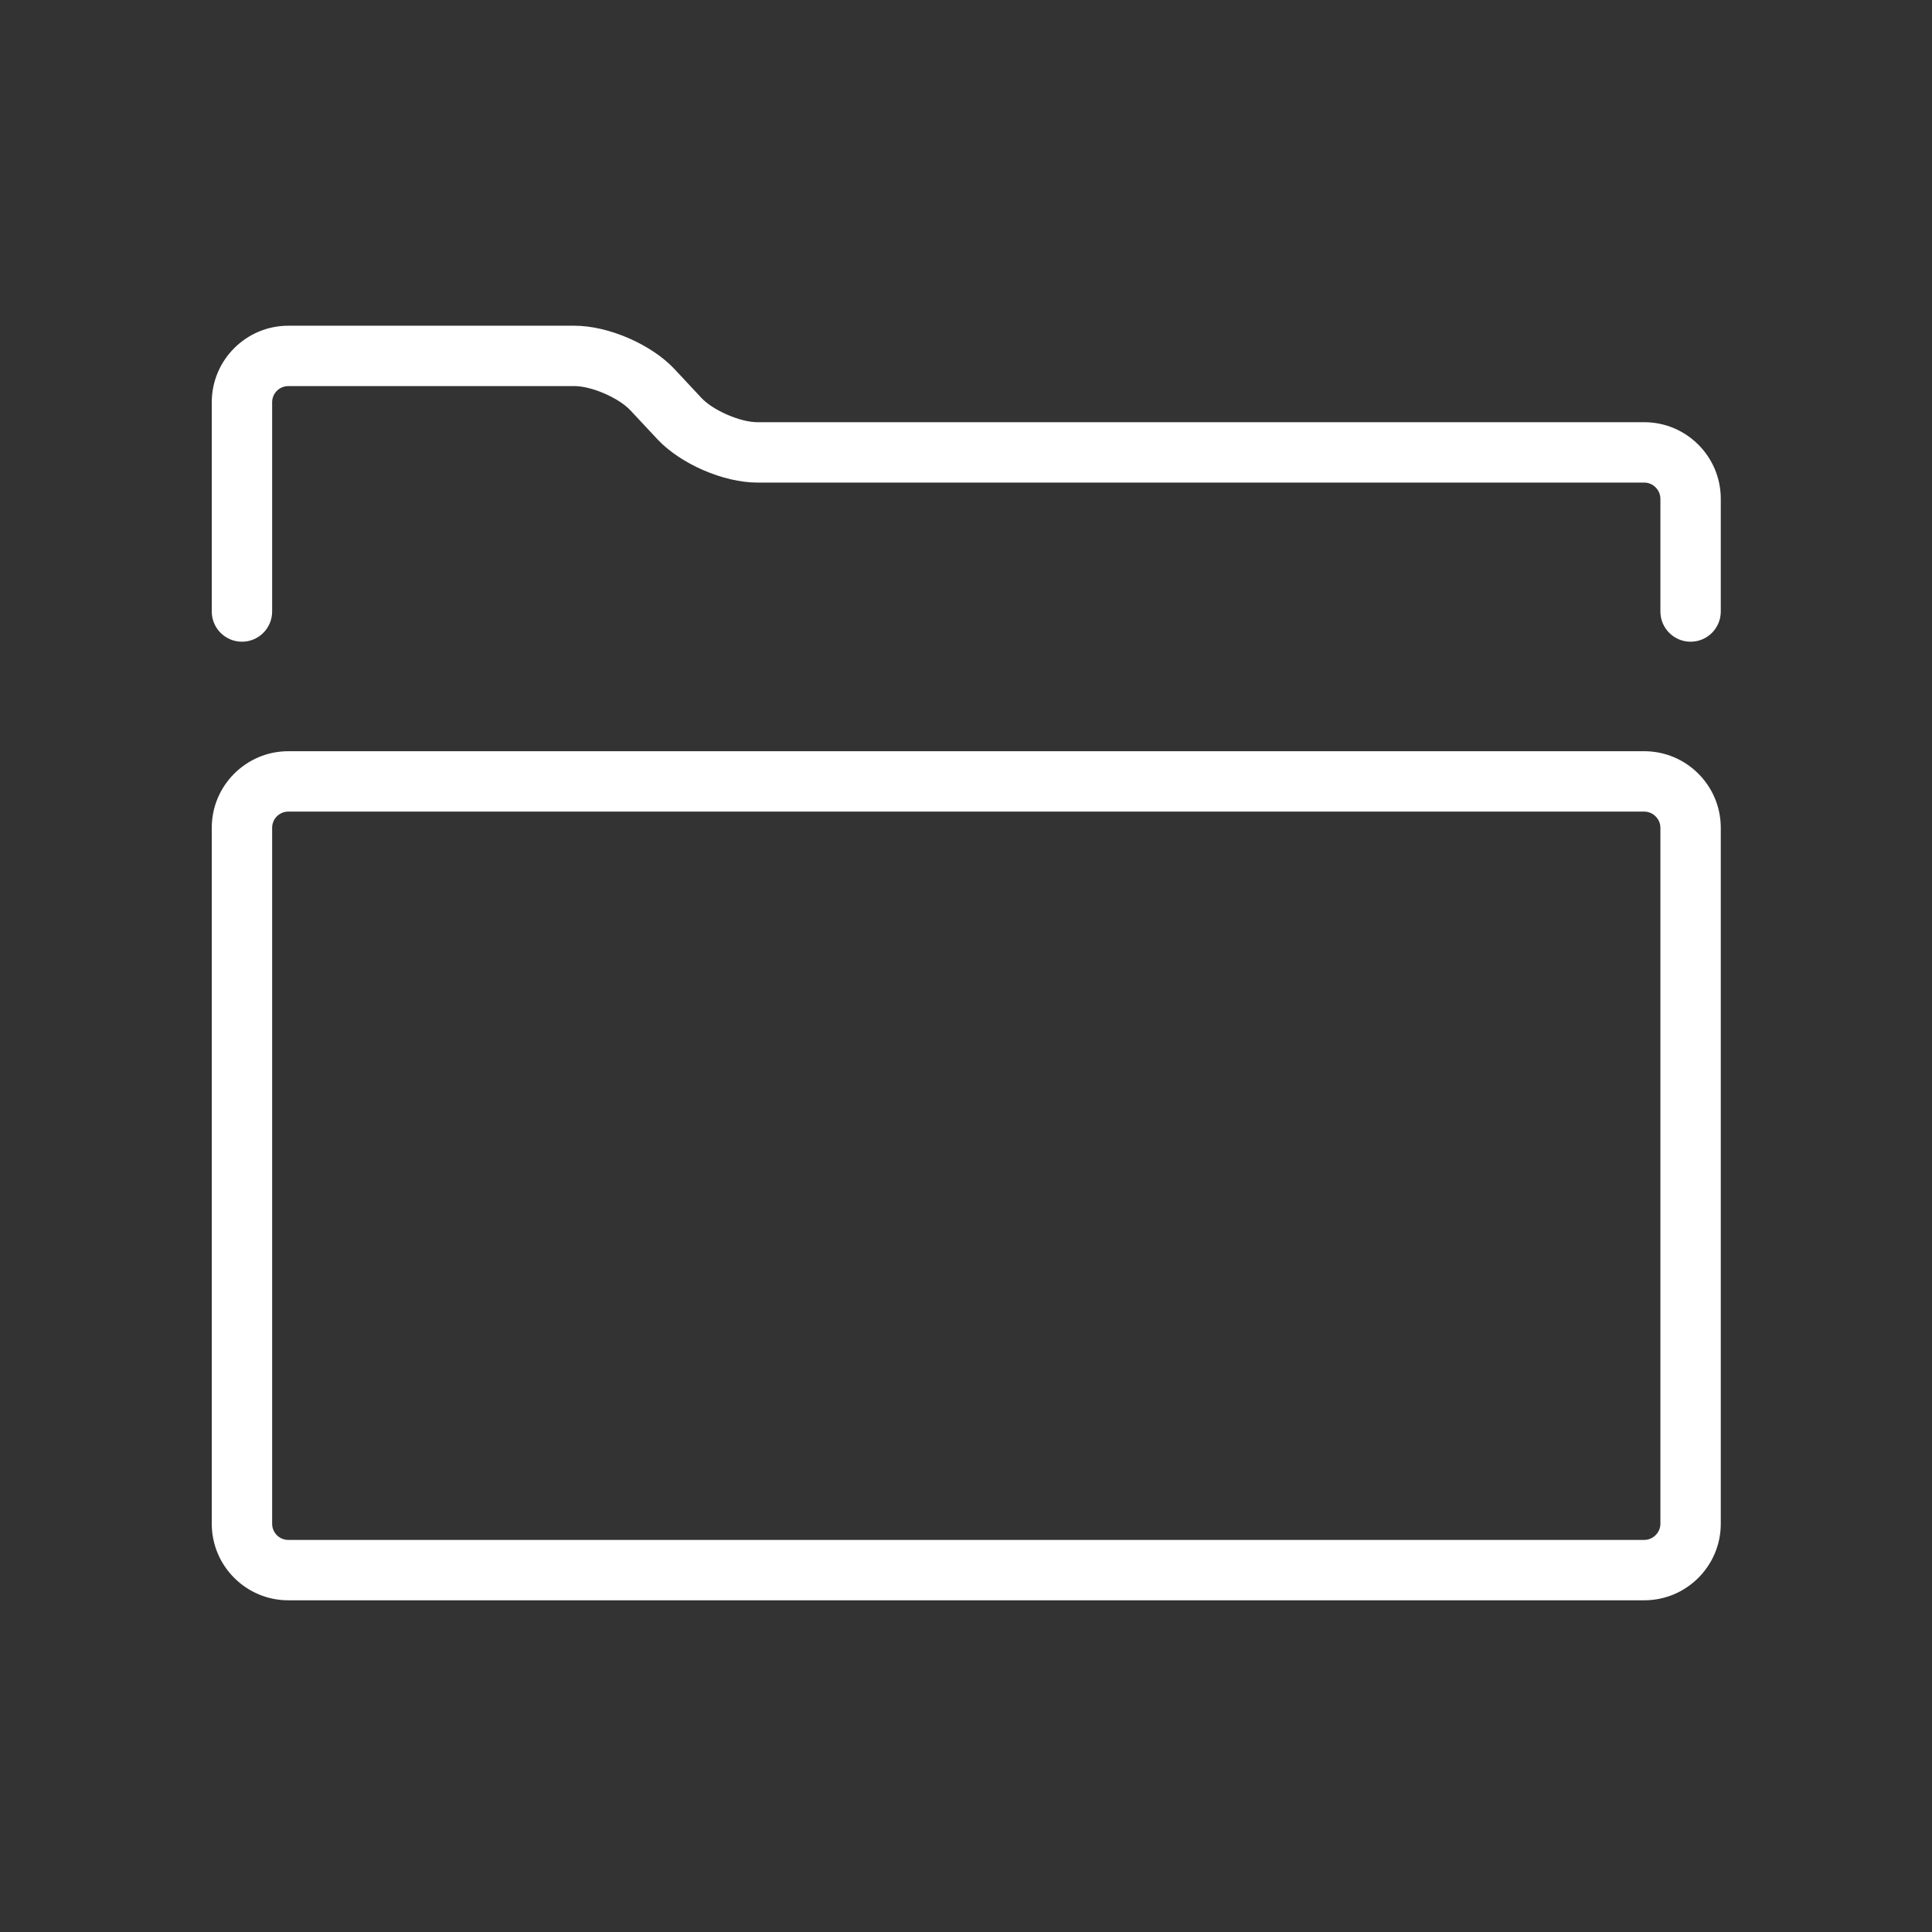 <svg width="128" height="128" xmlns="http://www.w3.org/2000/svg">

 <rect width="100%" height="100%" fill="#333333" stroke="none"/>

 <g>
  <title>background</title>
  <rect fill="none" id="canvas_background" height="402" width="582" y="-1" x="-1"/>
 </g>
 <g>
  <title>Layer 1</title>
  <path fill="#ffffff" id="svg_1" d="m112.006,42.515c-1.104,0 -2,-0.896 -2,-2l0,-7.471c0,-0.581 -0.49,-1.072 -1.07,-1.072l-58.76,0c-2.247,0 -5.097,-1.238 -6.629,-2.879l-1.778,-1.904c-0.771,-0.828 -2.572,-1.609 -3.704,-1.609l-18.964,0c-0.591,0 -1.071,0.48 -1.071,1.07l0,13.865c0,1.104 -0.896,2 -2,2s-2,-0.896 -2,-2l0,-13.865c0,-2.796 2.275,-5.07 5.071,-5.07l18.964,0c2.246,0 5.096,1.237 6.628,2.879l1.778,1.904c0.772,0.828 2.572,1.609 3.705,1.609l58.76,0c2.796,0 5.07,2.276 5.07,5.072l0,7.471c0,1.105 -0.896,2 -2,2z"/>
  <path fill="#ffffff" id="svg_2" d="m108.936,106.024l-89.835,0c-2.796,0 -5.071,-2.274 -5.071,-5.069l0,-46.114c0,-2.796 2.275,-5.071 5.071,-5.071l89.835,0c2.796,0 5.07,2.275 5.07,5.071l0,46.114c0,2.795 -2.275,5.069 -5.07,5.069zm-89.835,-52.254c-0.591,0 -1.071,0.48 -1.071,1.071l0,46.114c0,0.59 0.48,1.069 1.071,1.069l89.835,0c0.58,0 1.07,-0.489 1.07,-1.069l0,-46.114c0,-0.581 -0.49,-1.071 -1.07,-1.071l-89.835,0z"/>
 </g>
</svg>